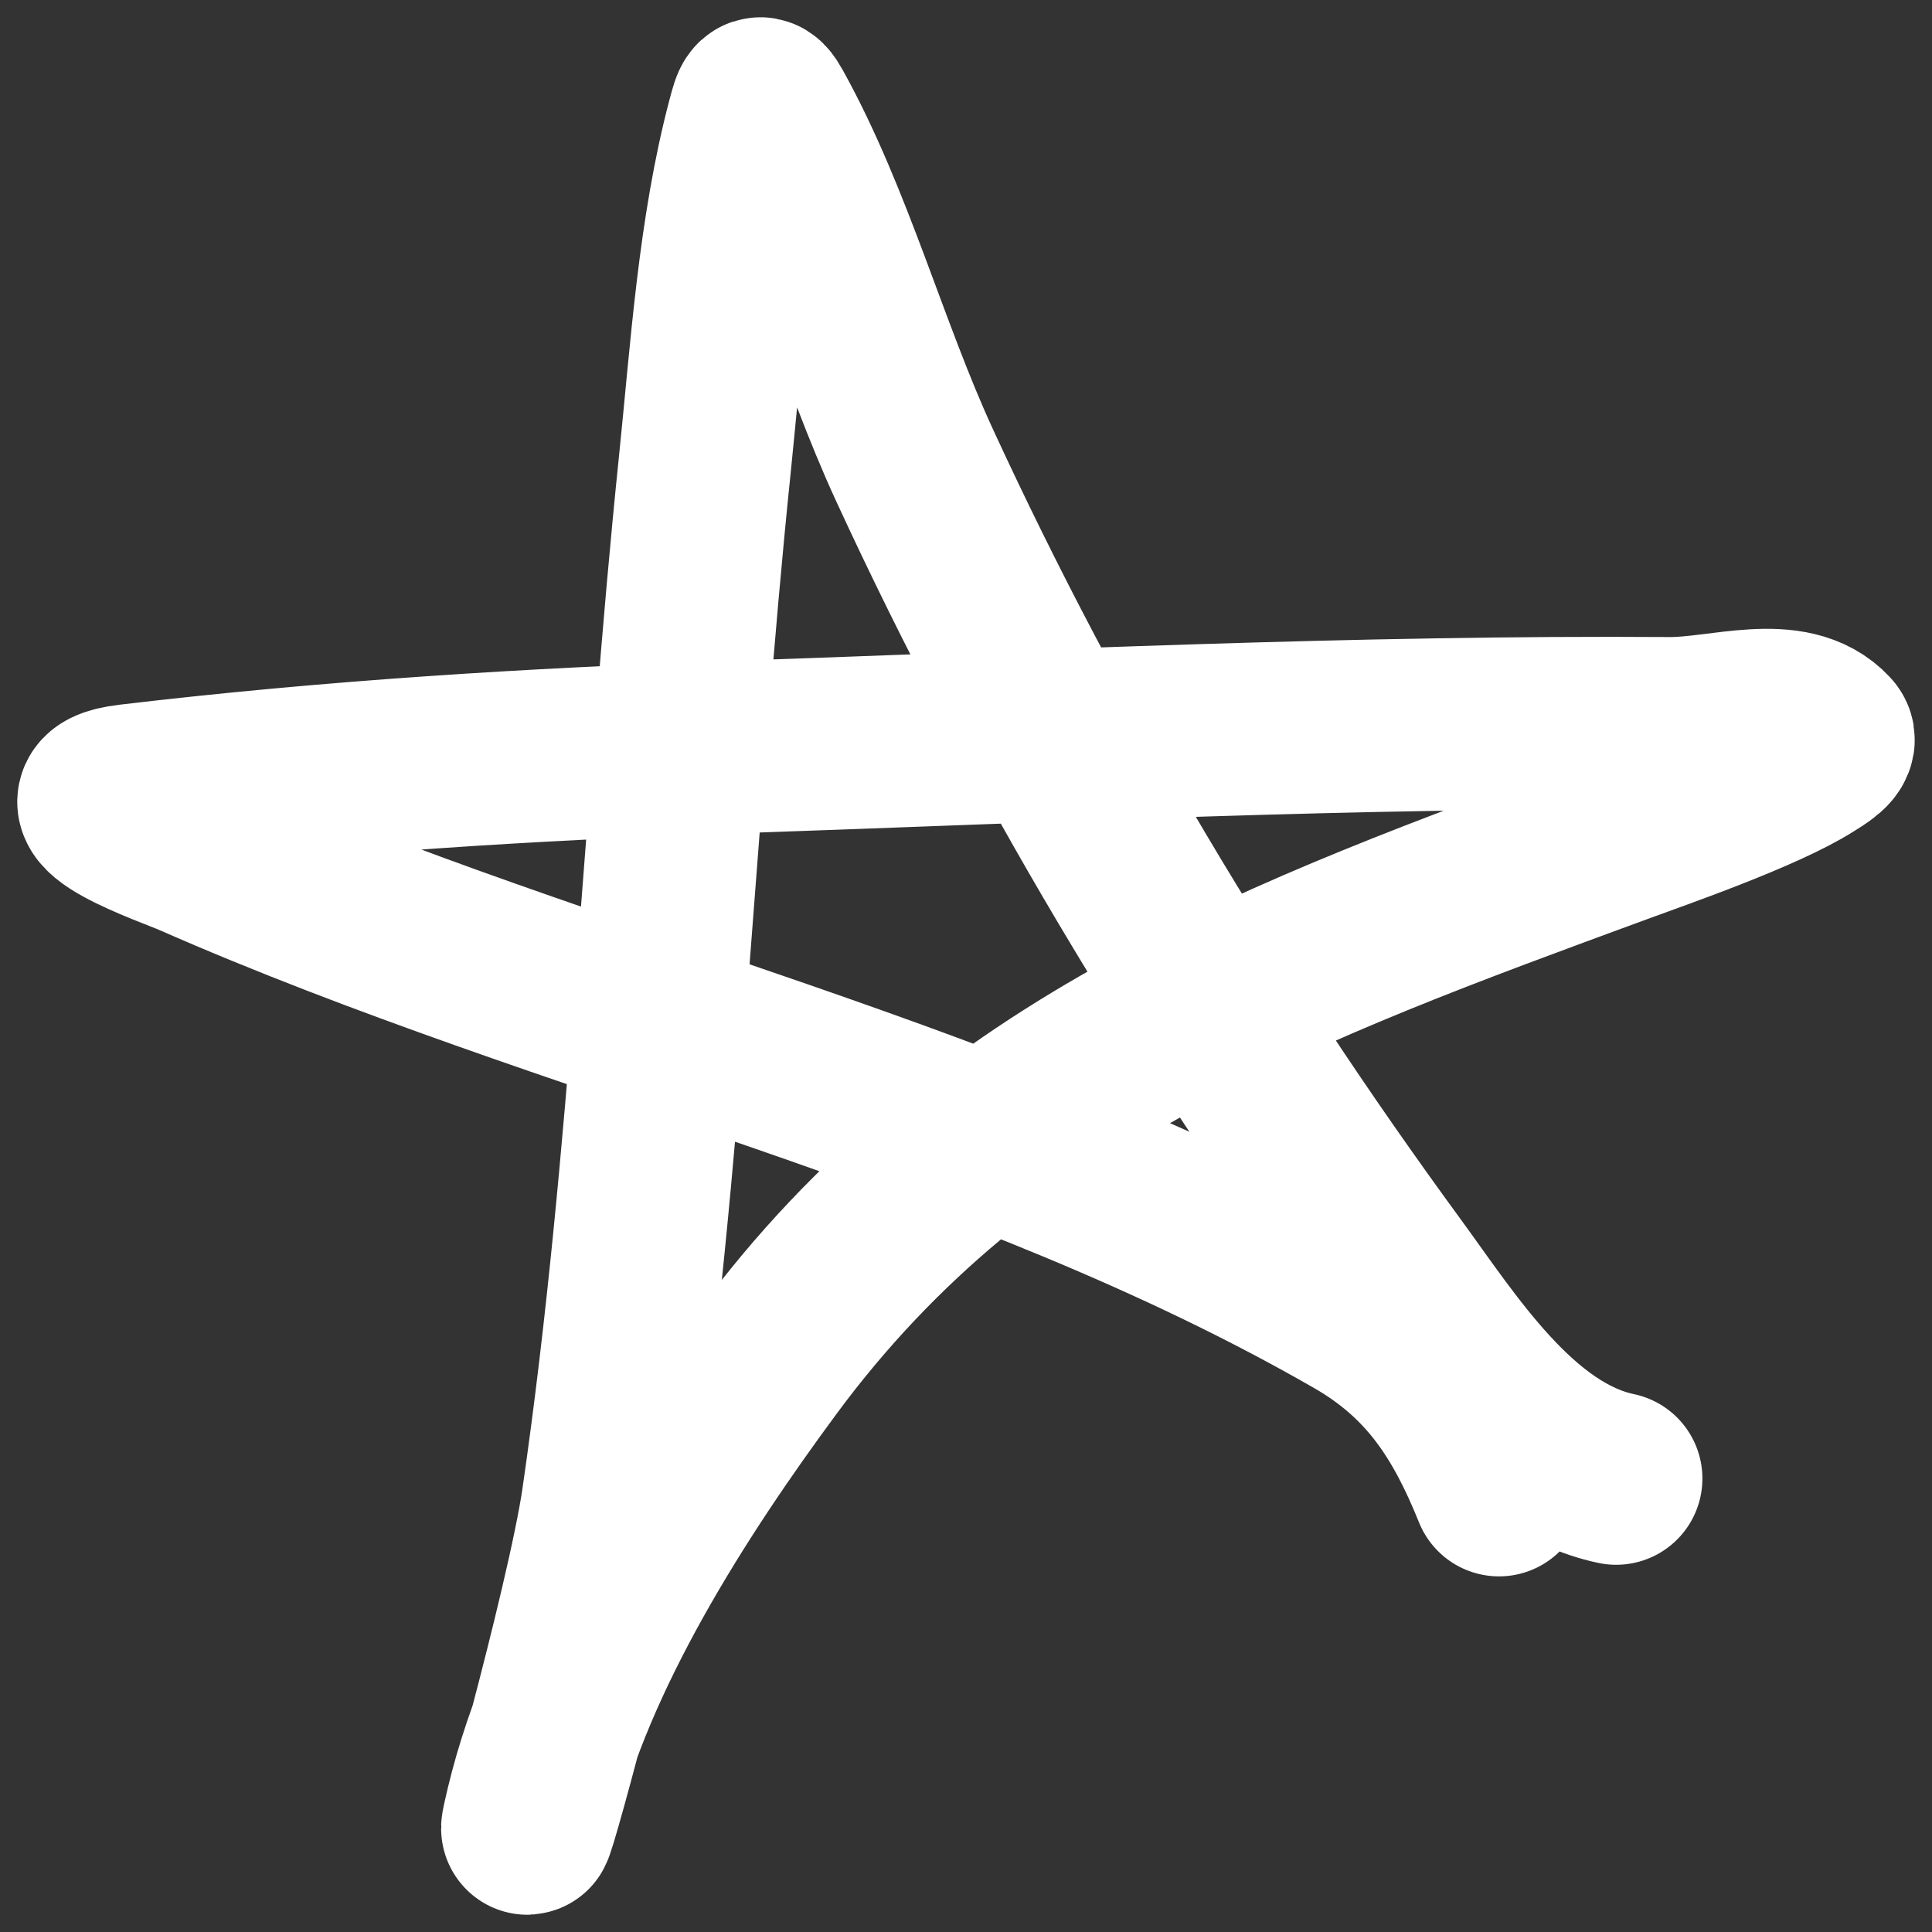 <?xml version="1.0" encoding="UTF-8"?> <svg xmlns="http://www.w3.org/2000/svg" width="56" height="56" viewBox="0 0 56 56" fill="none"><rect x="0" y="0" width="56" height="56" fill="#333333" stroke="none"/><path d="M46.845 42.856C43.941 42.245 41.908 38.986 40.317 36.812C34.97 29.505 30.292 21.692 26.507 13.48C24.99 10.19 24 6.415 22.243 3.246C22.01 2.826 21.972 2.965 21.828 3.508C20.985 6.683 20.766 10.207 20.432 13.443C19.397 23.445 19.061 33.533 17.62 43.492C17.183 46.518 14.699 55.372 15.413 52.398C16.499 47.877 19.537 43.151 22.243 39.488C28.527 30.978 37.266 27.832 46.883 24.295C48.033 23.872 51.091 22.815 52.411 21.975C52.647 21.824 53.148 21.544 52.958 21.339C51.925 20.223 49.919 20.975 48.392 20.965C39.338 20.902 30.271 21.346 21.224 21.657C15.373 21.858 9.566 22.219 3.753 22.91C1.469 23.182 5.06 24.42 5.583 24.65C16.601 29.497 28.858 32.042 39.336 38.066C41.492 39.305 42.56 40.989 43.449 43.192" stroke="white" stroke-width="5" stroke-linecap="round"></path></svg> 
